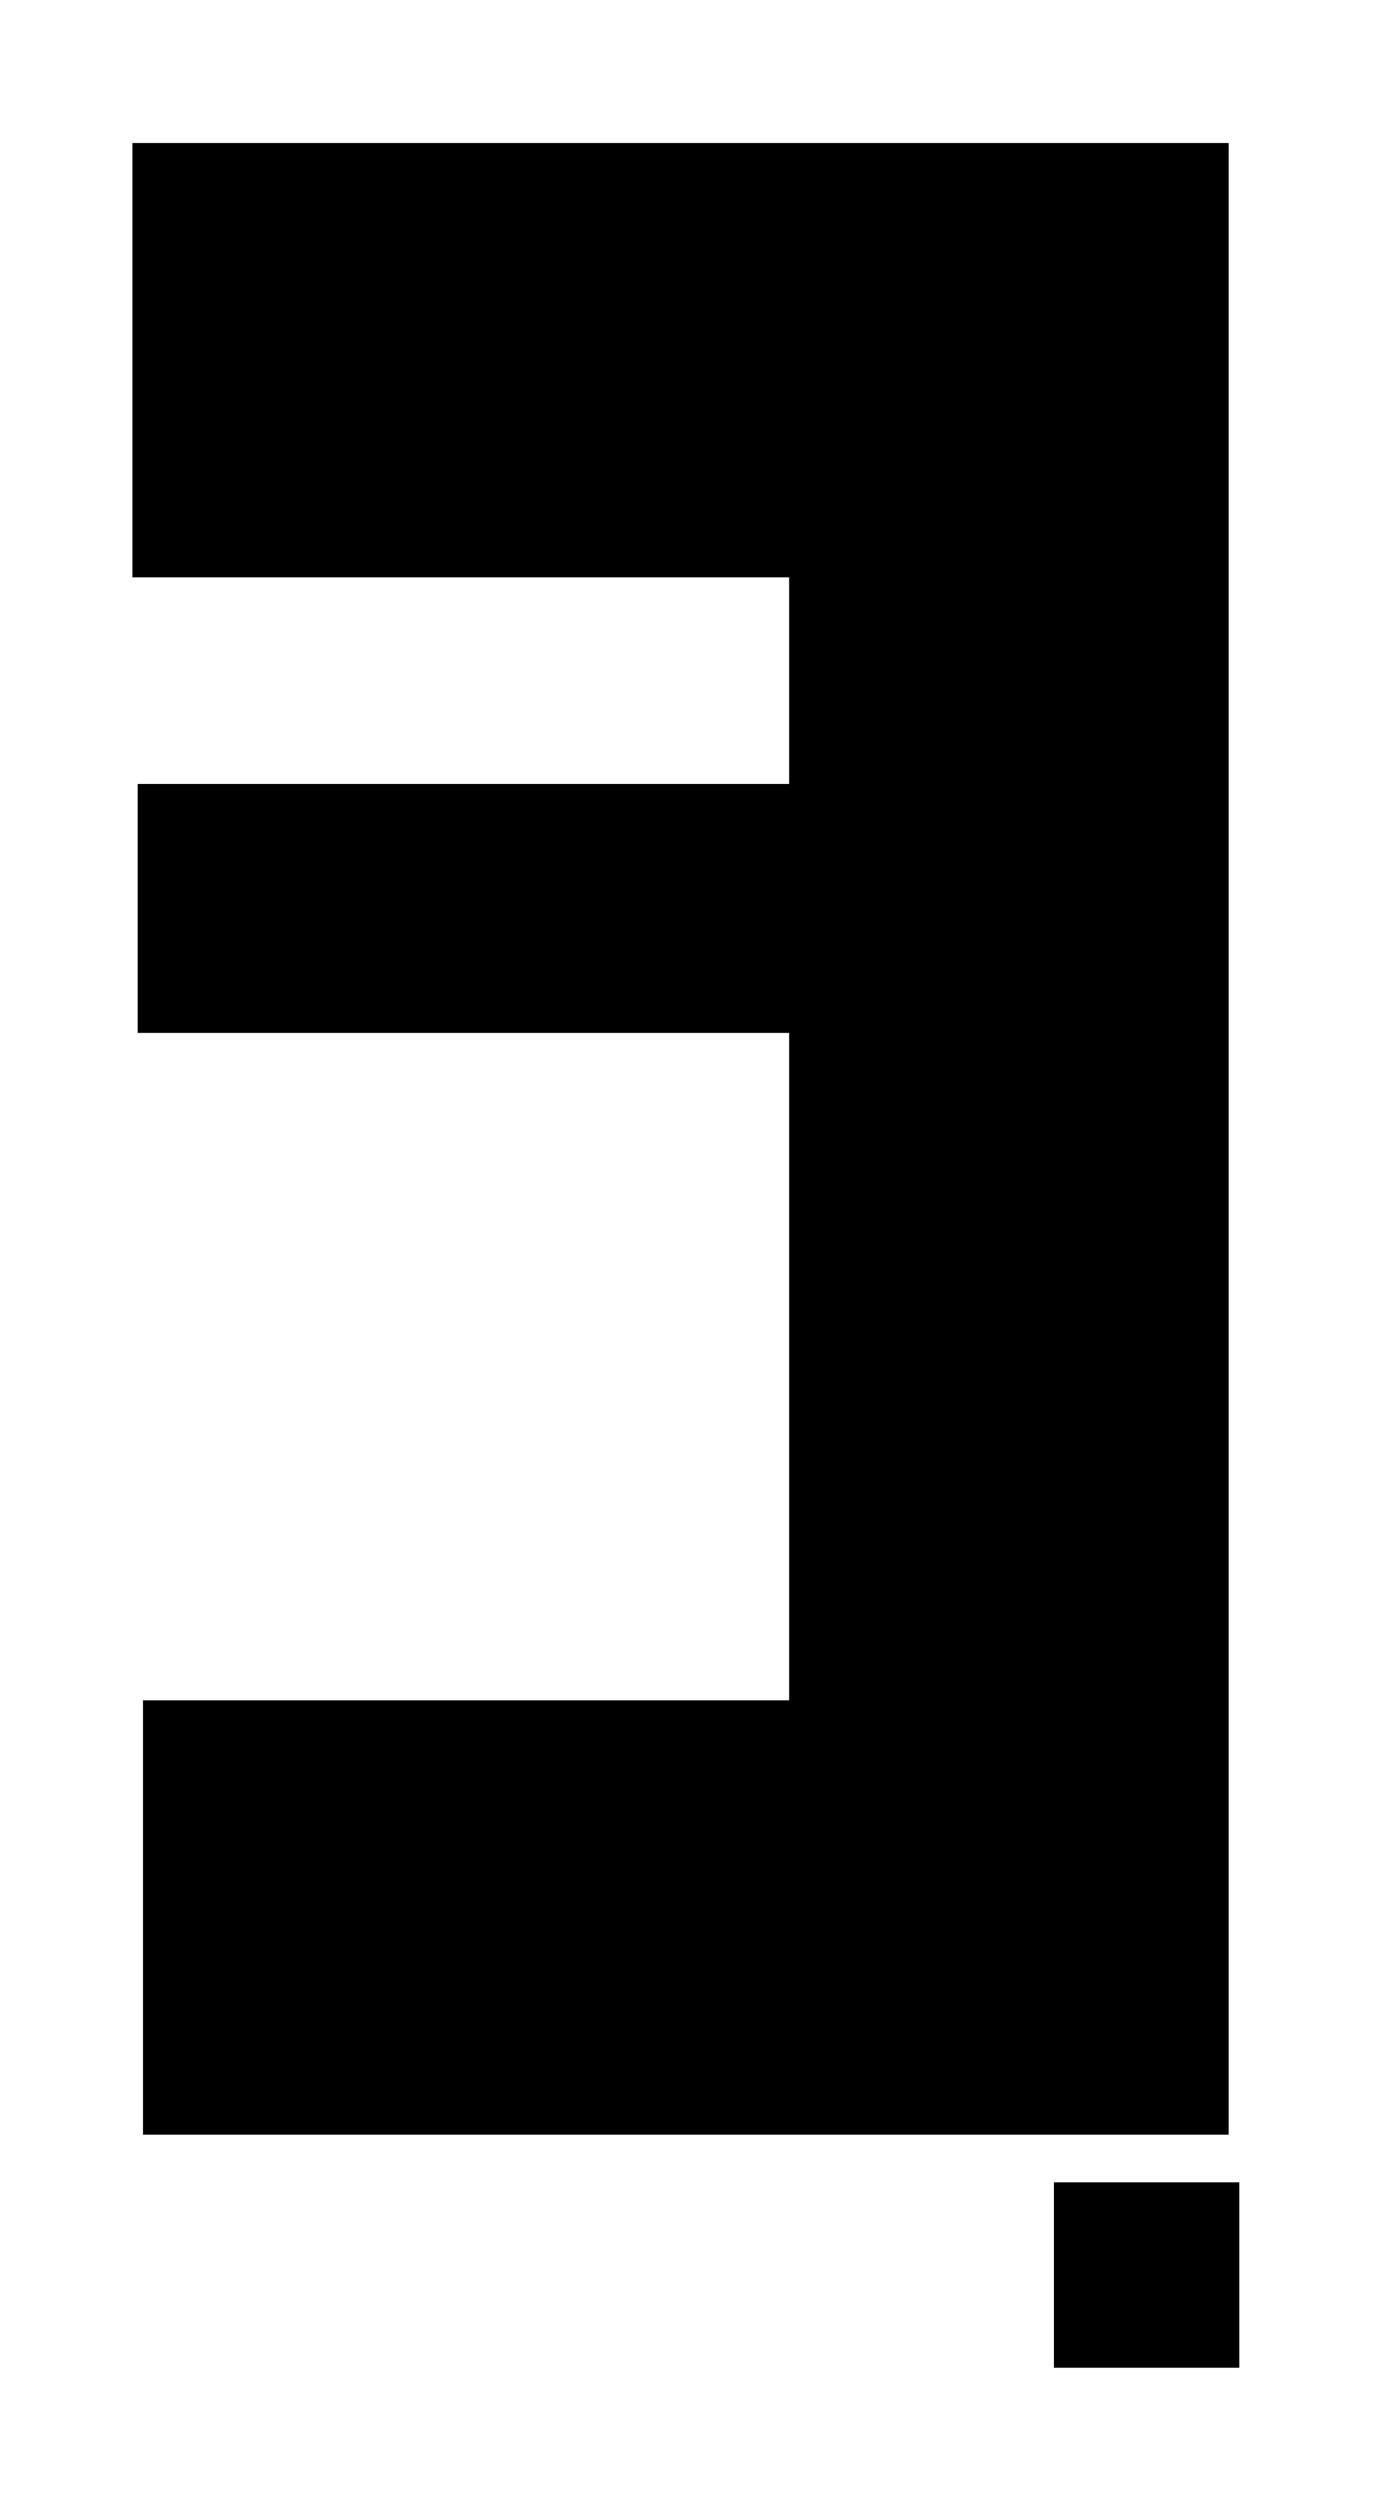 <?xml version="1.0" encoding="UTF-8" standalone="no"?>
<!-- Created with Inkscape (http://www.inkscape.org/) -->

<svg
   xmlns:dc="http://purl.org/dc/elements/1.1/"
   xmlns:cc="http://creativecommons.org/ns#"
   xmlns:rdf="http://www.w3.org/1999/02/22-rdf-syntax-ns#"
   xmlns:svg="http://www.w3.org/2000/svg"
   xmlns="http://www.w3.org/2000/svg"
   xmlns:sodipodi="http://sodipodi.sourceforge.net/DTD/sodipodi-0.dtd"
   xmlns:inkscape="http://www.inkscape.org/namespaces/inkscape"
   id="svg2"
   version="1.1"
   inkscape:version="0.91 r13725"
   width="98.75"
   height="178.75"
   viewBox="0 0 98.75 178.75"
   sodipodi:docname="Grineer_L.svg">
  <defs
     id="defs6" />
  <sodipodi:namedview
     pagecolor="#ffffff"
     bordercolor="#666666"
     borderopacity="1"
     objecttolerance="10"
     gridtolerance="10"
     guidetolerance="10"
     inkscape:pageopacity="0"
     inkscape:pageshadow="2"
     inkscape:window-width="1366"
     inkscape:window-height="706"
     id="namedview4"
     showgrid="false"
     inkscape:object-nodes="true"
     inkscape:zoom="2.6405594"
     inkscape:cx="39.432889"
     inkscape:cy="107.90443"
     inkscape:window-x="-8"
     inkscape:window-y="248"
     inkscape:window-maximized="1"
     inkscape:current-layer="svg2" />
  <path
     style="fill:#000000;fill-opacity:1;fill-rule:nonzero;stroke:none;stroke-width:0.5;stroke-miterlimit:4;stroke-dasharray:none;stroke-opacity:1"
     d="M 9.467 10.225 L 9.467 41.279 L 56.428 41.279 L 56.428 56.049 L 9.846 56.049 L 9.846 73.848 L 56.428 73.848 L 56.428 121.564 L 10.225 121.564 L 10.225 152.619 L 87.859 152.619 L 87.859 121.564 L 87.859 73.848 L 87.859 56.049 L 87.859 41.279 L 87.859 10.225 L 9.467 10.225 z M 75.363 156.027 L 75.363 169.283 L 88.617 169.283 L 88.617 156.027 L 75.363 156.027 z "
     id="rect4138" />
</svg>

